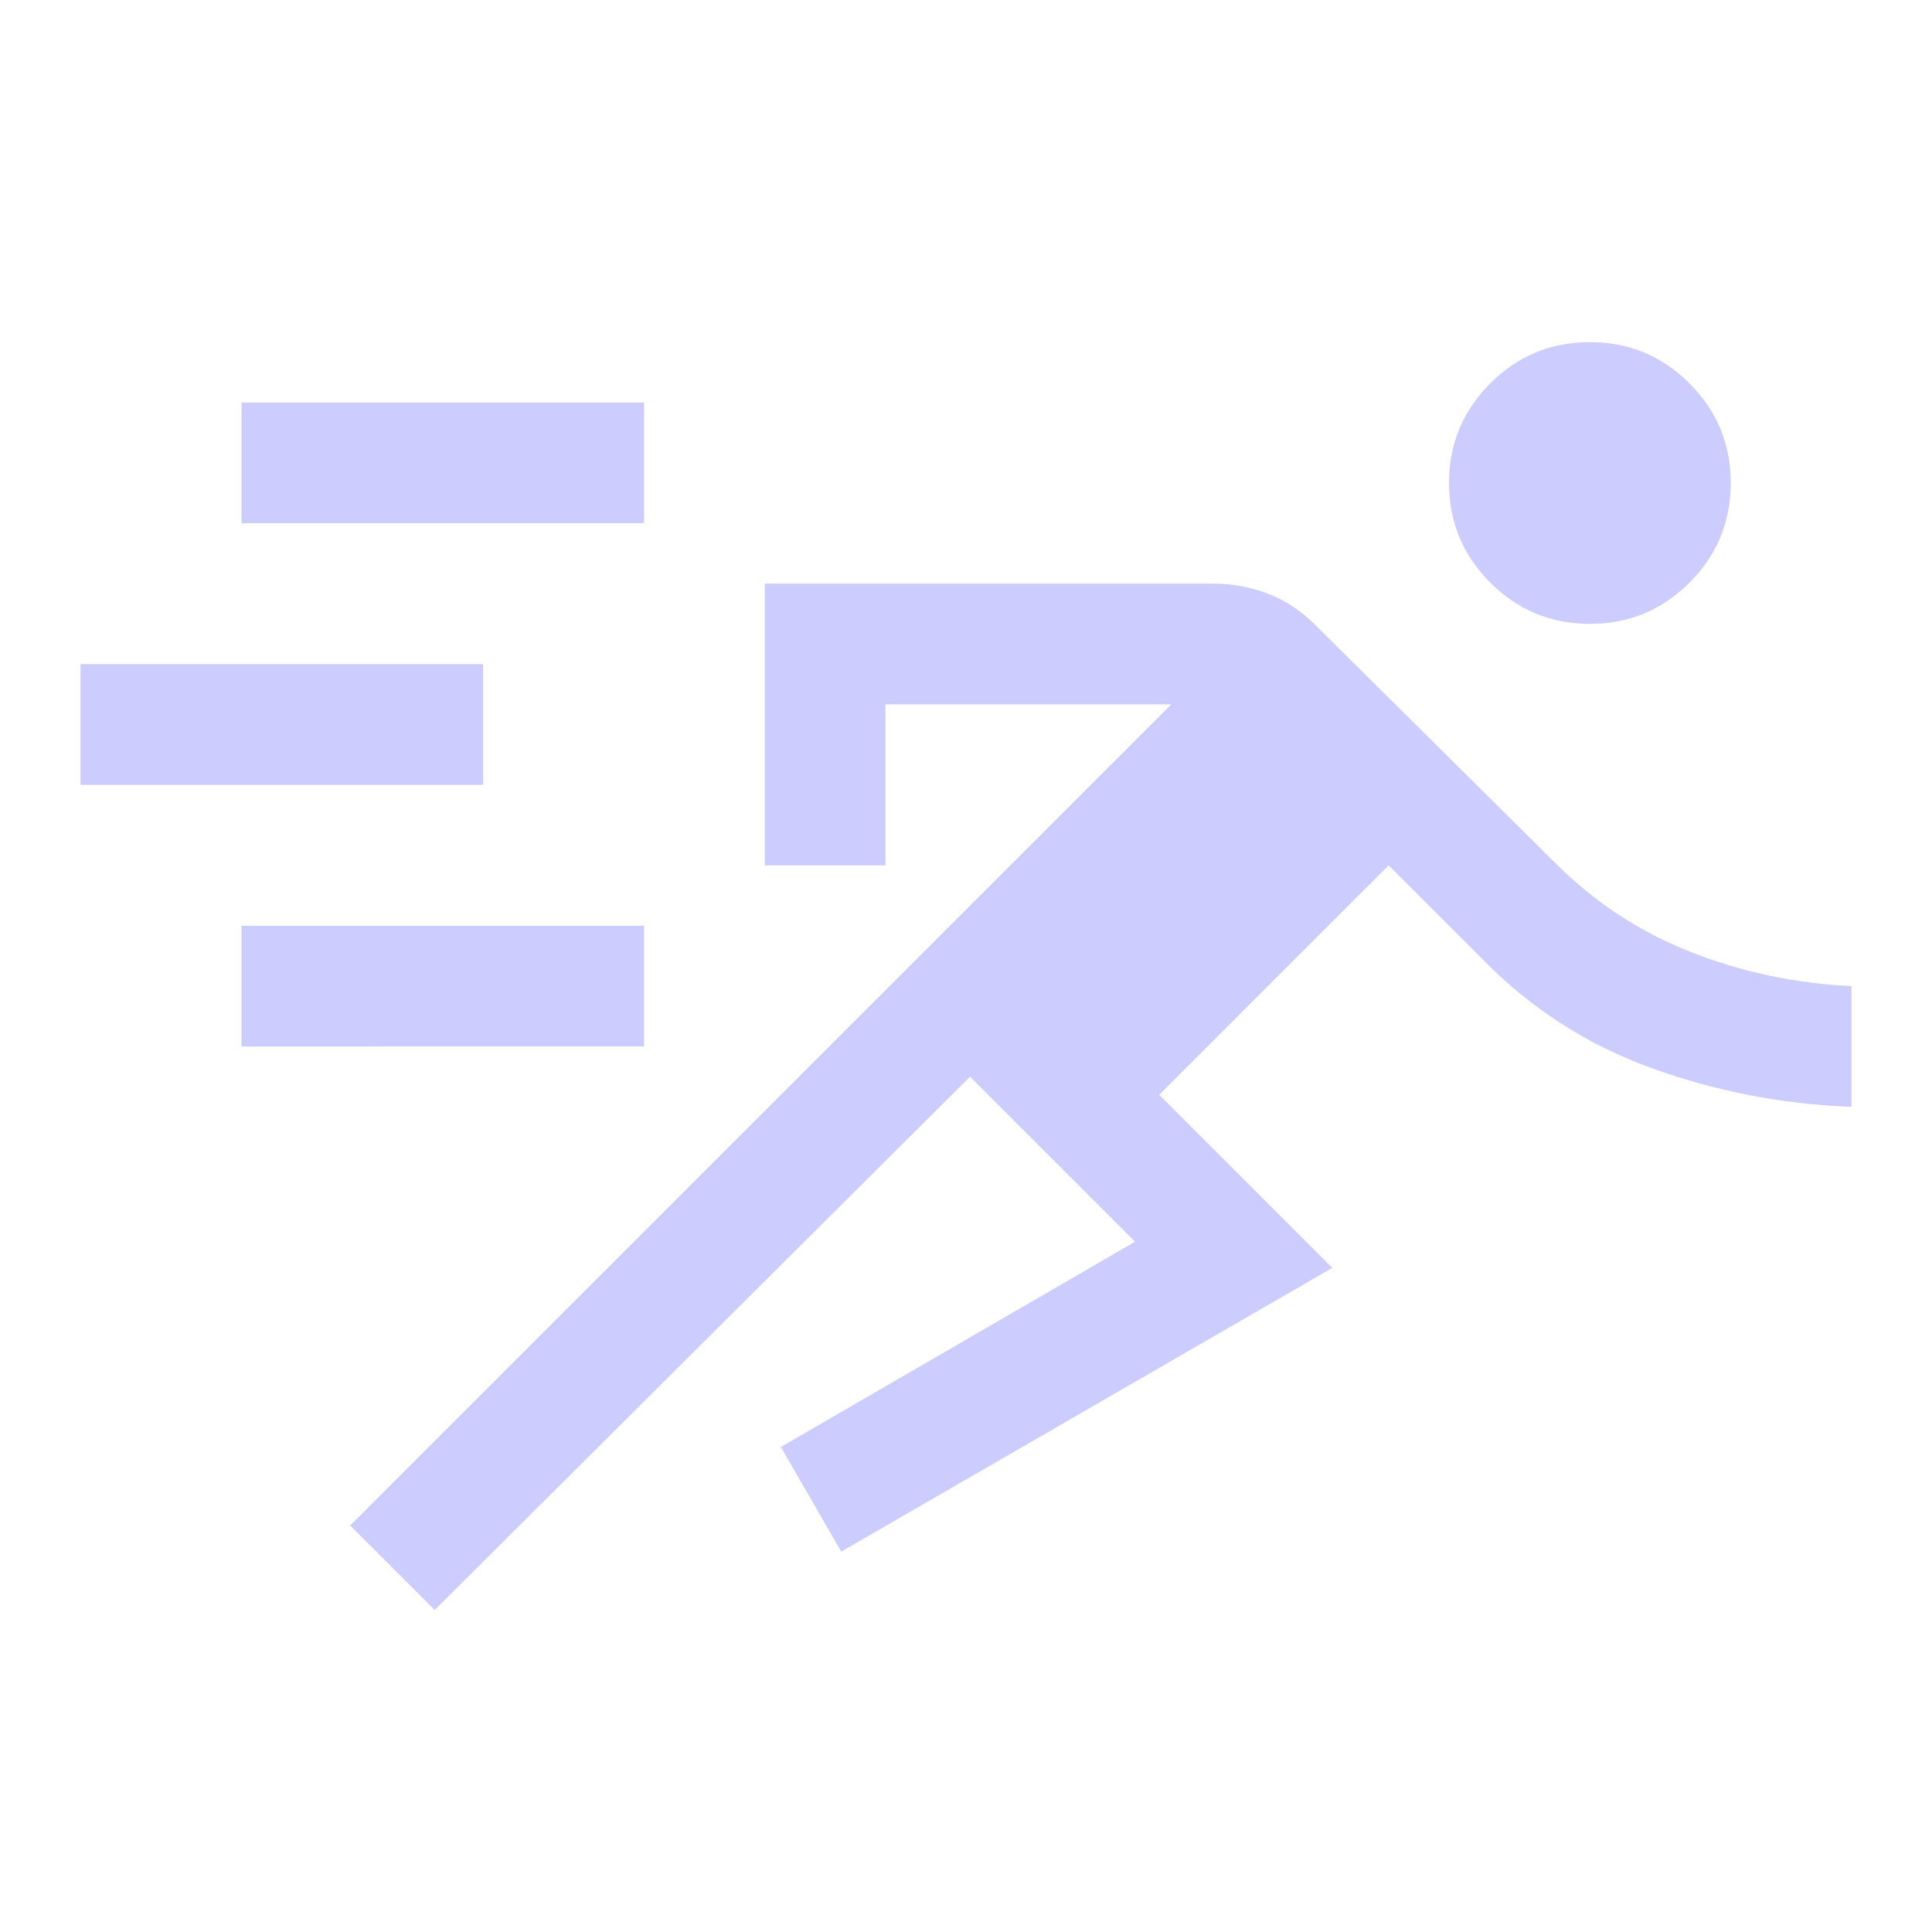 <svg fill="#CCCCFF" width="48px" viewBox="0 -960 960 960" height="48px" xmlns="http://www.w3.org/2000/svg"><path d="m216-160-42-42 408-408H440v80h-60v-140h223q14 0 27 5t23 15l120 119q29 29 67 44t80 17v60q-52-2-100-19.5T736-484l-46-46-114 114 86 86-244 141-30-52 176-102-82-82-266 265Zm-96-280v-60h200v60H120ZM40-570v-60h200v60H40Zm750-80q-29 0-49.5-20.5T720-720q0-29 20.5-49.5T790-790q29 0 49.5 20.5T860-720q0 29-20.5 49.5T790-650Zm-670-50v-60h200v60H120Z"></path></svg>